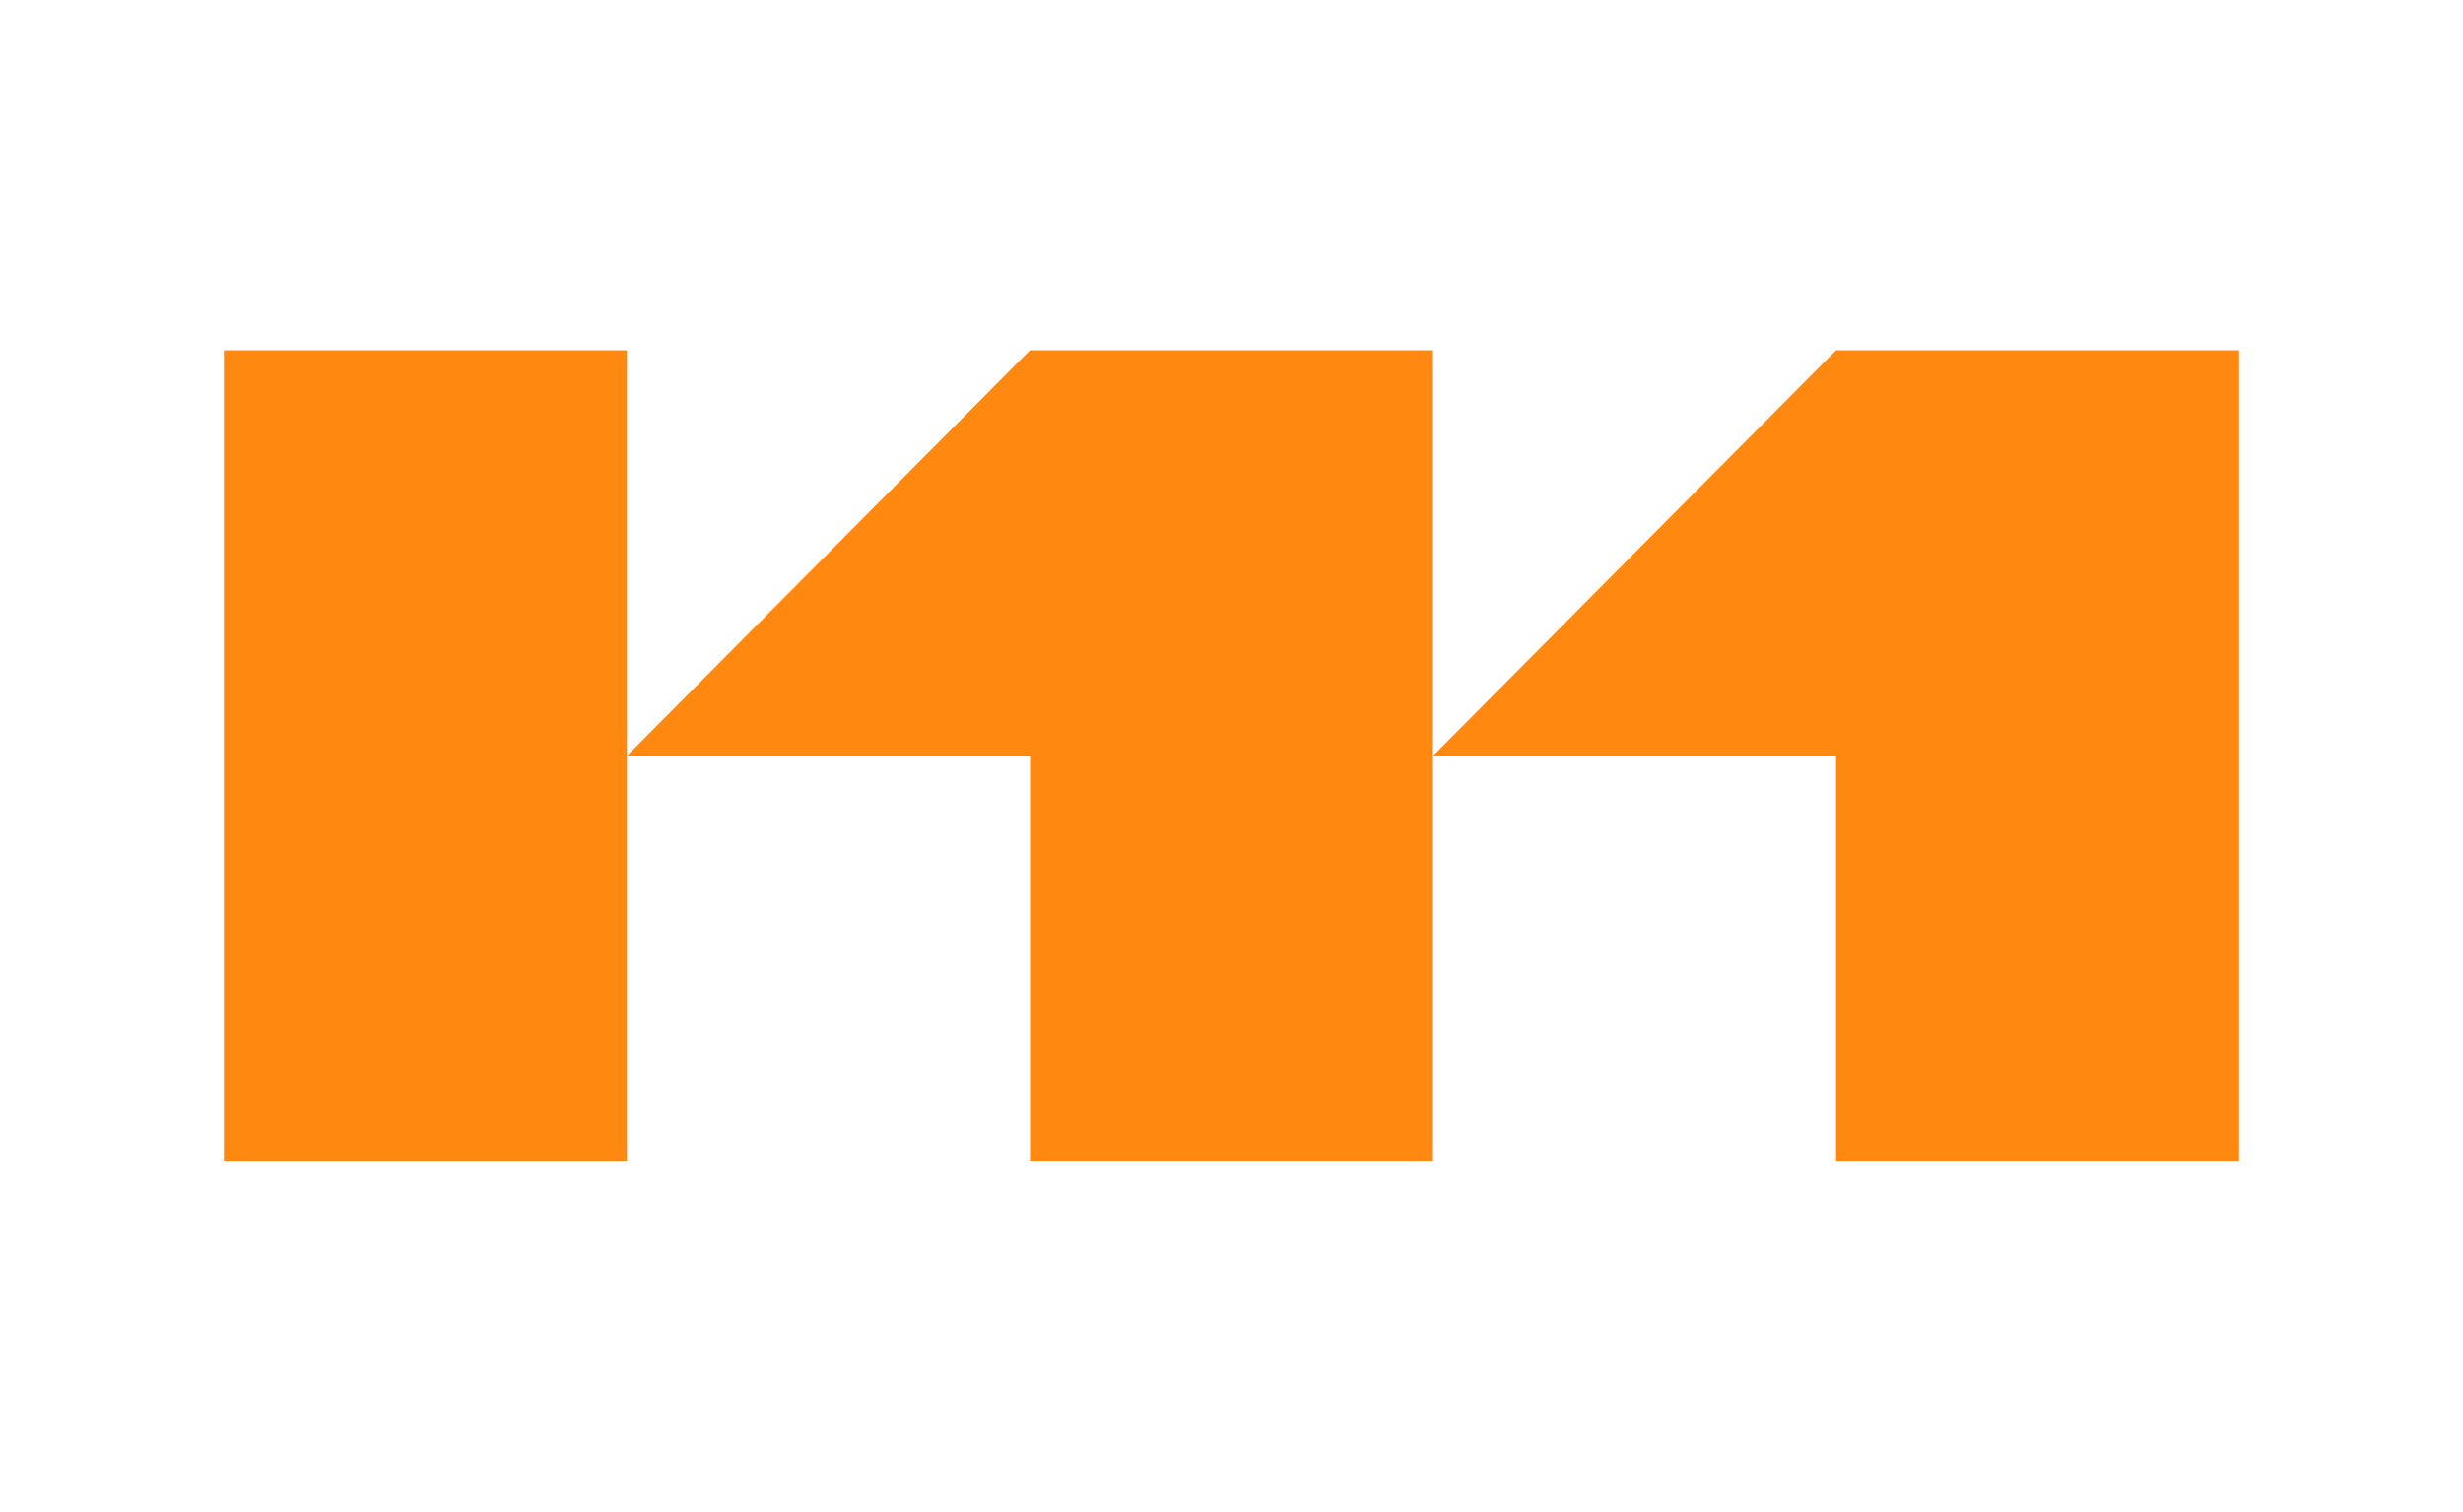 <?xml version="1.0" encoding="UTF-8"?><svg id="Laag_1" xmlns="http://www.w3.org/2000/svg" viewBox="0 0 651.62 400"><defs><style>.cls-1{fill:#f81;}</style></defs><path class="cls-1" d="M272.5,92.67l-106.64,107.33h106.64v107.33h106.62V92.67h-106.62Z"/><path class="cls-1" d="M59.23,92.67v214.67h106.64V92.67H59.23Z"/><path class="cls-1" d="M485.76,92.67l-106.64,107.33h106.64v107.33h106.64V92.67h-106.64Z"/></svg>